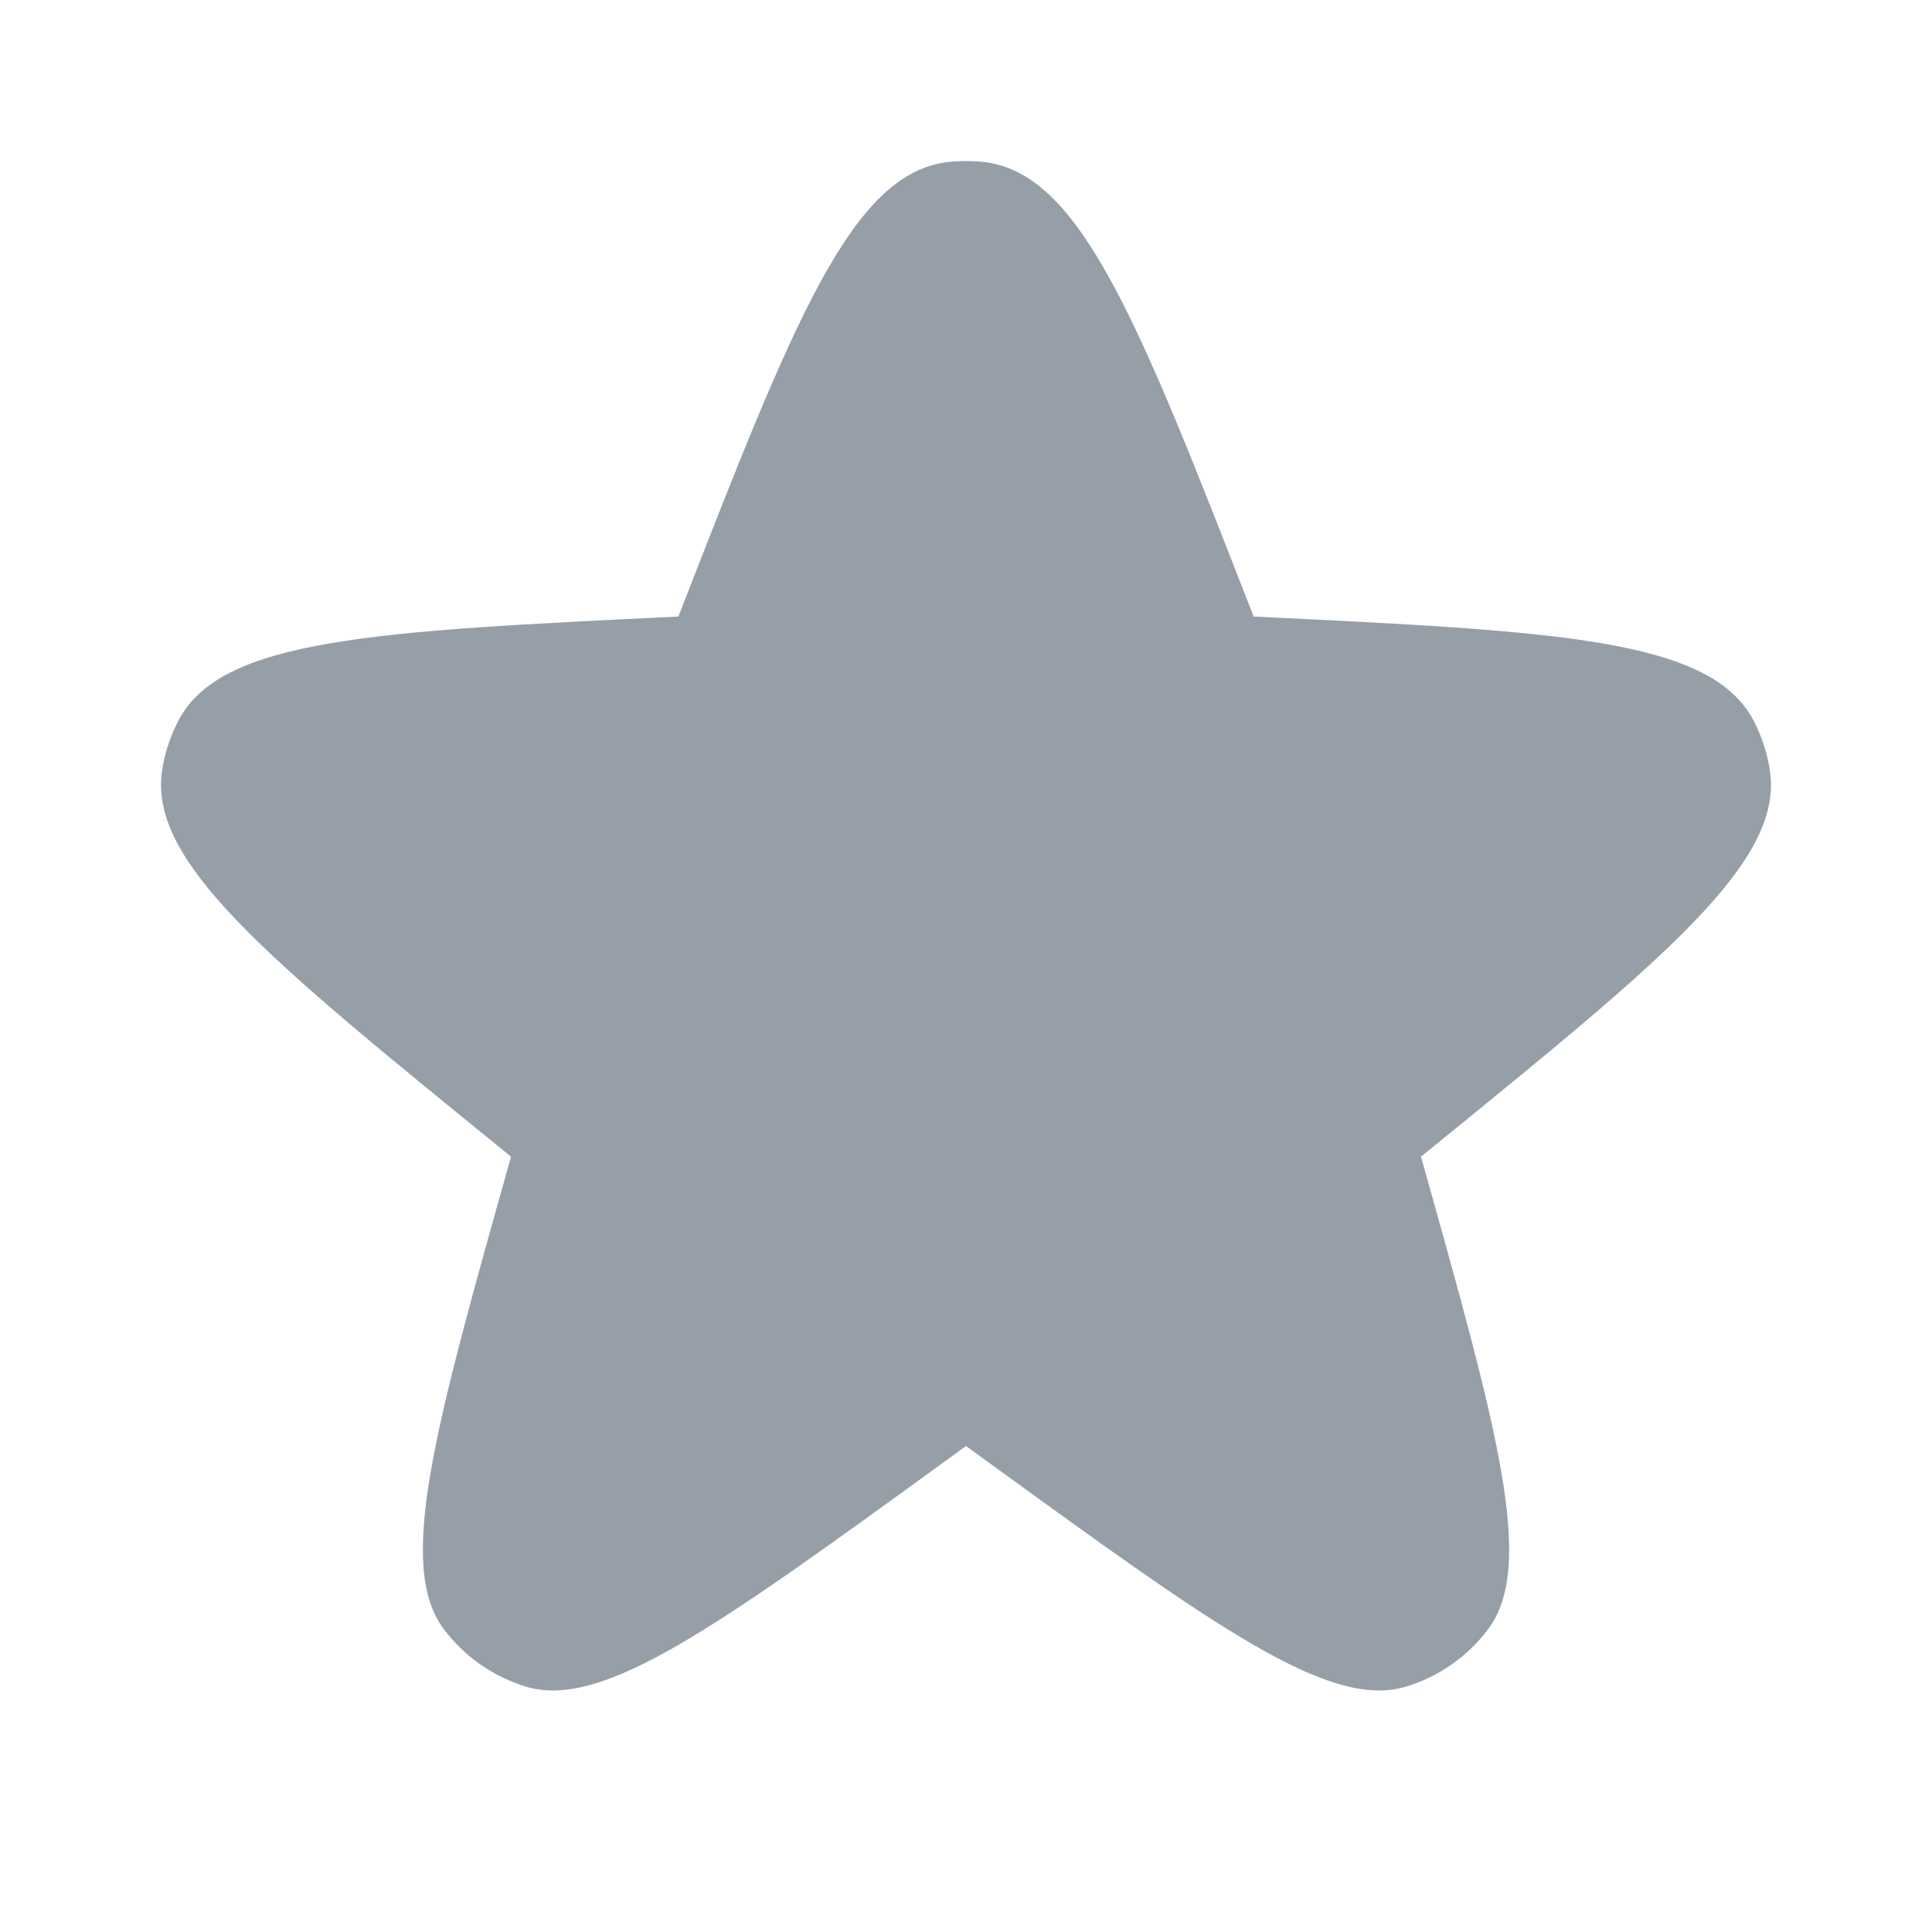 <svg width="24" height="24" viewBox="0 0 24 24" fill="none" xmlns="http://www.w3.org/2000/svg">
<g clip-path="url(#clip0_6738_118589)">
<path d="M11.762 18.136L12 17.963L12.238 18.136C15.087 20.205 16.512 21.239 17.462 20.953C17.869 20.831 18.226 20.582 18.483 20.243C19.081 19.452 18.604 17.757 17.652 14.369L17.751 14.288C20.694 11.896 22.166 10.7 21.985 9.561C21.952 9.35 21.884 9.146 21.786 8.956C21.256 7.932 19.362 7.841 15.573 7.659C14.138 3.976 13.421 2.134 12.203 2.01C12.068 1.997 11.932 1.997 11.797 2.01C10.579 2.134 9.862 3.976 8.427 7.659C4.638 7.841 2.744 7.932 2.214 8.956C2.116 9.146 2.048 9.35 2.015 9.561C1.834 10.7 3.306 11.896 6.249 14.288L6.348 14.369C5.396 17.757 4.919 19.452 5.517 20.243C5.774 20.582 6.131 20.831 6.538 20.953C7.488 21.239 8.913 20.205 11.762 18.136Z" fill="#969FA8"/>
</g>
<defs>
<clipPath id="clip0_6738_118589">
<rect width="24" height="24" fill="white"/>
</clipPath>
</defs>
</svg>
